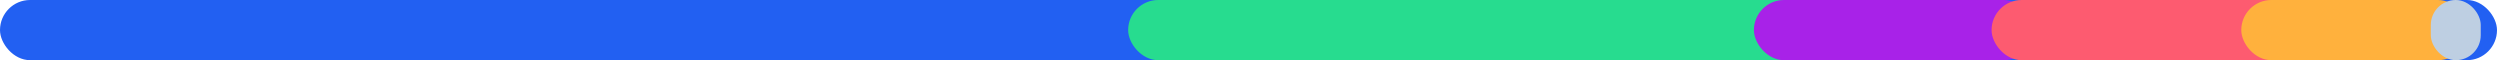 <svg width="831" height="20" viewBox="0 0 831 20" fill="none" xmlns="http://www.w3.org/2000/svg">
<g clip-path="url(#clip0)">
<rect width="830" height="20" rx="10" fill="#2260F2"/>
<g filter="url(#filter0_d)">
<rect x="385" width="227.5" height="20" rx="10" fill="#27DC8F"/>
</g>
<g filter="url(#filter1_d)">
<rect x="593" width="93" height="20" rx="10" fill="#A822E8"/>
</g>
<g filter="url(#filter2_d)">
<rect x="672" width="103" height="20" rx="10" fill="#FD5B70"/>
</g>
<g filter="url(#filter3_d)">
<rect x="755" width="75.4" height="20" rx="10" fill="#FFB13D"/>
</g>
<g filter="url(#filter4_d)">
<rect x="814" width="16.6" height="20" rx="8.3" fill="#BECFE2"/>
</g>
</g>
<defs>
<filter id="filter0_d" x="361" y="-14" width="255.5" height="48" filterUnits="userSpaceOnUse" color-interpolation-filters="sRGB">
<feFlood flood-opacity="0" result="BackgroundImageFix"/>
<feColorMatrix in="SourceAlpha" type="matrix" values="0 0 0 0 0 0 0 0 0 0 0 0 0 0 0 0 0 0 127 0"/>
<feOffset dx="-10"/>
<feGaussianBlur stdDeviation="7"/>
<feColorMatrix type="matrix" values="0 0 0 0 0.083 0 0 0 0 0.278 0 0 0 0 0.738 0 0 0 1 0"/>
<feBlend mode="normal" in2="BackgroundImageFix" result="effect1_dropShadow"/>
<feBlend mode="normal" in="SourceGraphic" in2="effect1_dropShadow" result="shape"/>
</filter>
<filter id="filter1_d" x="569" y="-14" width="121" height="48" filterUnits="userSpaceOnUse" color-interpolation-filters="sRGB">
<feFlood flood-opacity="0" result="BackgroundImageFix"/>
<feColorMatrix in="SourceAlpha" type="matrix" values="0 0 0 0 0 0 0 0 0 0 0 0 0 0 0 0 0 0 127 0"/>
<feOffset dx="-10"/>
<feGaussianBlur stdDeviation="7"/>
<feColorMatrix type="matrix" values="0 0 0 0 0.05 0 0 0 0 0.667 0 0 0 0 0.404 0 0 0 1 0"/>
<feBlend mode="normal" in2="BackgroundImageFix" result="effect1_dropShadow"/>
<feBlend mode="normal" in="SourceGraphic" in2="effect1_dropShadow" result="shape"/>
</filter>
<filter id="filter2_d" x="648" y="-14" width="131" height="48" filterUnits="userSpaceOnUse" color-interpolation-filters="sRGB">
<feFlood flood-opacity="0" result="BackgroundImageFix"/>
<feColorMatrix in="SourceAlpha" type="matrix" values="0 0 0 0 0 0 0 0 0 0 0 0 0 0 0 0 0 0 127 0"/>
<feOffset dx="-10"/>
<feGaussianBlur stdDeviation="7"/>
<feColorMatrix type="matrix" values="0 0 0 0 0.517 0 0 0 0 0.064 0 0 0 0 0.733 0 0 0 1 0"/>
<feBlend mode="normal" in2="BackgroundImageFix" result="effect1_dropShadow"/>
<feBlend mode="normal" in="SourceGraphic" in2="effect1_dropShadow" result="shape"/>
</filter>
<filter id="filter3_d" x="731" y="-14" width="103.4" height="48" filterUnits="userSpaceOnUse" color-interpolation-filters="sRGB">
<feFlood flood-opacity="0" result="BackgroundImageFix"/>
<feColorMatrix in="SourceAlpha" type="matrix" values="0 0 0 0 0 0 0 0 0 0 0 0 0 0 0 0 0 0 127 0"/>
<feOffset dx="-10"/>
<feGaussianBlur stdDeviation="7"/>
<feColorMatrix type="matrix" values="0 0 0 0 0.746 0 0 0 0 0.18 0 0 0 0 0.254 0 0 0 1 0"/>
<feBlend mode="normal" in2="BackgroundImageFix" result="effect1_dropShadow"/>
<feBlend mode="normal" in="SourceGraphic" in2="effect1_dropShadow" result="shape"/>
</filter>
<filter id="filter4_d" x="794" y="-14" width="44.6" height="48" filterUnits="userSpaceOnUse" color-interpolation-filters="sRGB">
<feFlood flood-opacity="0" result="BackgroundImageFix"/>
<feColorMatrix in="SourceAlpha" type="matrix" values="0 0 0 0 0 0 0 0 0 0 0 0 0 0 0 0 0 0 127 0"/>
<feOffset dx="-6"/>
<feGaussianBlur stdDeviation="7"/>
<feColorMatrix type="matrix" values="0 0 0 0 0.842 0 0 0 0 0.497 0 0 0 0 0.179 0 0 0 1 0"/>
<feBlend mode="normal" in2="BackgroundImageFix" result="effect1_dropShadow"/>
<feBlend mode="normal" in="SourceGraphic" in2="effect1_dropShadow" result="shape"/>
</filter>
<clipPath id="clip0">
<rect width="830.6" height="20" rx="10" fill="white"/>
</clipPath>
</defs>
</svg>
